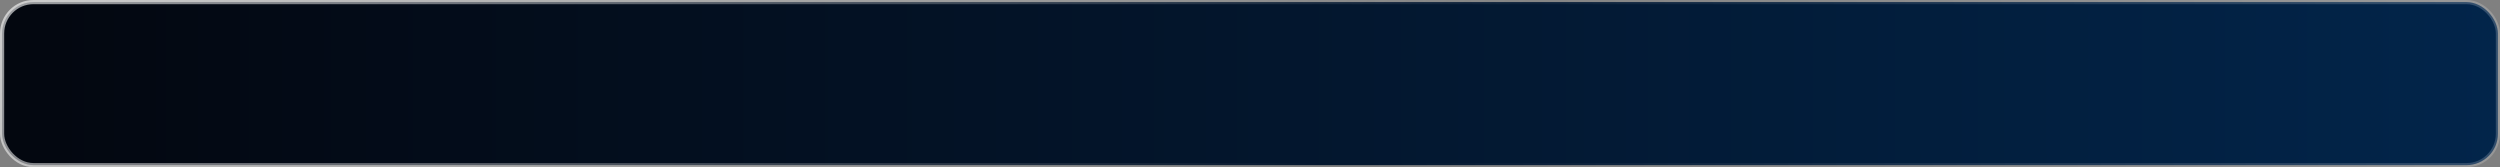 <?xml version="1.0" encoding="UTF-8"?> <svg xmlns="http://www.w3.org/2000/svg" width="598" height="40" viewBox="0 0 598 40" fill="none"><rect x="0" y="0" width="598" height="40" fill="#808080" stroke="none"/><rect x="0.5" y="0.5" width="597" height="39" rx="7.5" fill="url(#paint0_linear_2_23)"></rect><rect x="0.5" y="0.5" width="597" height="39" rx="7.5" stroke="url(#paint1_linear_2_23)"></rect><rect x="0.5" y="0.5" width="597" height="39" rx="7.5" stroke="url(#paint2_linear_2_23)"></rect><defs><linearGradient id="paint0_linear_2_23" x1="896.426" y1="8.976" x2="-88.203" y2="8.976" gradientUnits="userSpaceOnUse"><stop stop-color="#023468"></stop><stop offset="1" stop-color="#030206"></stop></linearGradient><linearGradient id="paint1_linear_2_23" x1="-246.607" y1="10.523" x2="-31.523" y2="298.582" gradientUnits="userSpaceOnUse"><stop stop-color="white"></stop><stop offset="1" stop-color="white" stop-opacity="0"></stop></linearGradient><linearGradient id="paint2_linear_2_23" x1="1783.85" y1="12.999" x2="576.875" y2="575.601" gradientUnits="userSpaceOnUse"><stop stop-color="white"></stop><stop offset="1" stop-color="white" stop-opacity="0"></stop></linearGradient></defs></svg> 